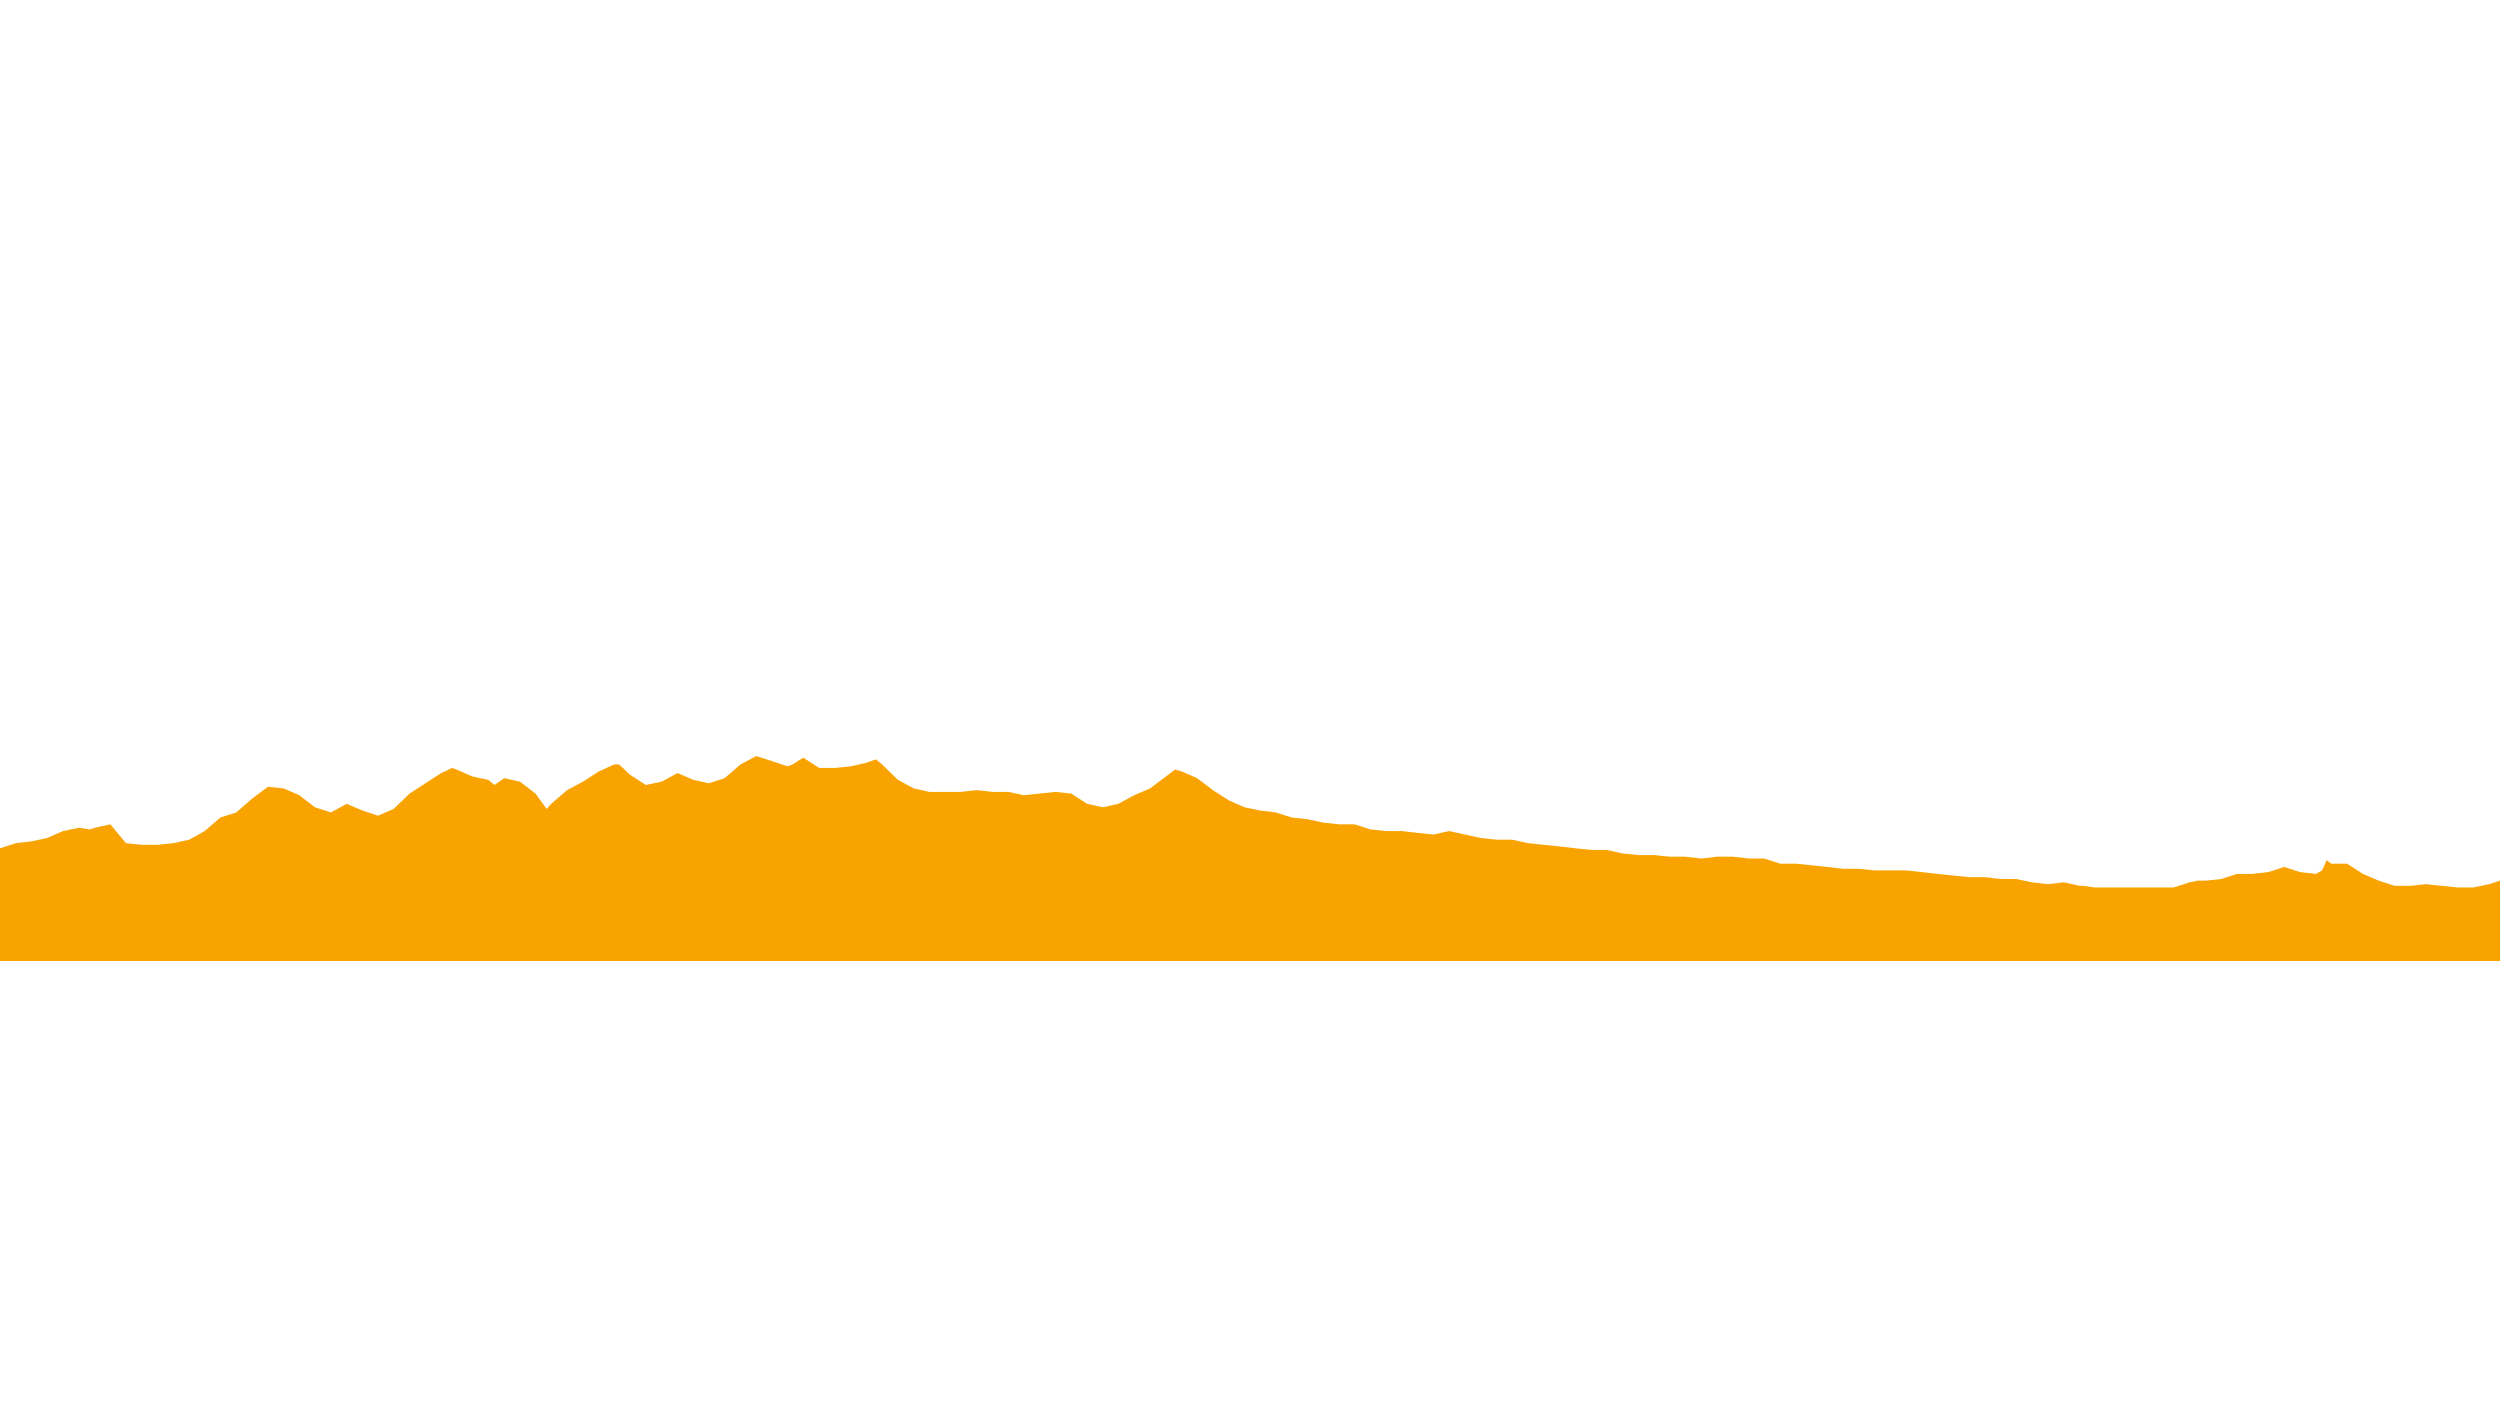 <?xml version="1.0" encoding="UTF-8"?>
<svg id="Capa_1" xmlns="http://www.w3.org/2000/svg" version="1.1" viewBox="0 0 1366 768">
  <!-- Generator: Adobe Illustrator 29.3.1, SVG Export Plug-In . SVG Version: 2.1.0 Build 151)  -->
  <defs>
    <style>
      .st0 {
        fill: #f9a300;
      }
    </style>
  </defs>
  <polygon class="st0" points="1342.8 484.9 1334.1 484 1325.5 483.1 1317.1 484 1308.4 484 1299.7 481.2 1291.1 477.5 1282.4 471.9 1273.8 471.9 1271.3 470 1268.8 475.6 1265.4 477.5 1256.7 476.5 1248.1 473.7 1239.4 476.5 1230.8 477.5 1222.3 477.5 1213.7 480.3 1205 481.2 1200.7 481.2 1196.4 482.1 1187.7 484.9 1179.3 484.9 1170.7 484.9 1162 484.9 1153.4 484.9 1144.7 484.9 1137.9 484 1136.3 484 1127.6 482.1 1119 483.1 1110.3 482.1 1101.7 480.3 1093.3 480.3 1084.6 479.3 1076 479.3 1067.3 478.4 1058.6 477.5 1050 476.5 1041.6 475.6 1036.3 475.6 1032.9 475.6 1024.3 475.6 1015.6 474.7 1007 474.7 998.5 473.7 989.9 472.8 981.2 471.9 972.6 471.9 963.9 469.1 962.3 469.1 955.5 469.1 946.9 468.1 938.2 468.1 929.6 469.1 920.9 468.1 912.5 468.1 903.8 467.2 895.2 467.2 886.5 466.3 877.9 464.4 869.5 464.4 860.8 463.5 852.2 462.5 843.5 461.6 834.9 460.7 826.2 458.8 817.8 458.8 809.1 457.9 800.5 456 791.8 454.1 783.2 456 774.7 455.1 766.1 454.1 757.4 454.1 748.8 453.2 740.1 450.4 731.7 450.4 723.1 449.5 714.4 447.6 705.8 446.7 697.1 443.9 688.7 442.9 680 441.1 671.4 437.3 662.7 431.7 654.1 425.2 645.7 421.5 642 420.5 637 424.3 628.4 430.8 619.7 434.5 611.1 439.2 602.6 441.1 594 439.2 585.3 433.6 576.7 432.7 568 433.6 559.4 434.5 551 432.7 542.3 432.7 533.7 431.7 525 432.7 516.3 432.7 507.9 432.7 499.3 430.8 490.6 426.1 482 417.7 478.6 414.9 473.3 416.8 464.9 418.7 456.2 419.6 447.6 419.6 438.9 414 433 417.7 430.3 418.7 421.9 415.9 413.2 413.1 404.6 417.7 395.9 425.2 387.3 428 378.8 426.1 370.2 422.4 361.5 427.1 352.9 428.9 344.2 423.3 338.3 417.7 335.6 417.7 327.2 421.5 318.5 427.1 309.9 431.7 301.2 439.2 298.7 442 292.6 433.6 284.1 427.1 275.5 425.2 270.2 428.9 266.8 426.1 258.2 424.3 249.5 420.5 247 419.6 241.1 422.4 232.4 428 223.8 433.6 215.1 442 206.5 445.7 198.1 442.9 189.4 439.2 180.8 443.9 172.1 441.1 163.5 434.5 155 430.8 146.4 429.9 137.7 436.4 129.1 443.9 120.4 446.7 111.8 454.1 103.4 458.8 94.7 460.7 86.1 461.6 77.4 461.6 68.8 460.7 60.3 450.4 51.7 452.3 49.2 453.2 43 452.3 34.4 454.1 25.7 457.9 17.3 459.7 8.7 460.7 0 463.5 0 525.1 1366 525.1 1366 481.2 1360.1 483.1 1351.4 484.9 1342.8 484.9"/>
</svg>